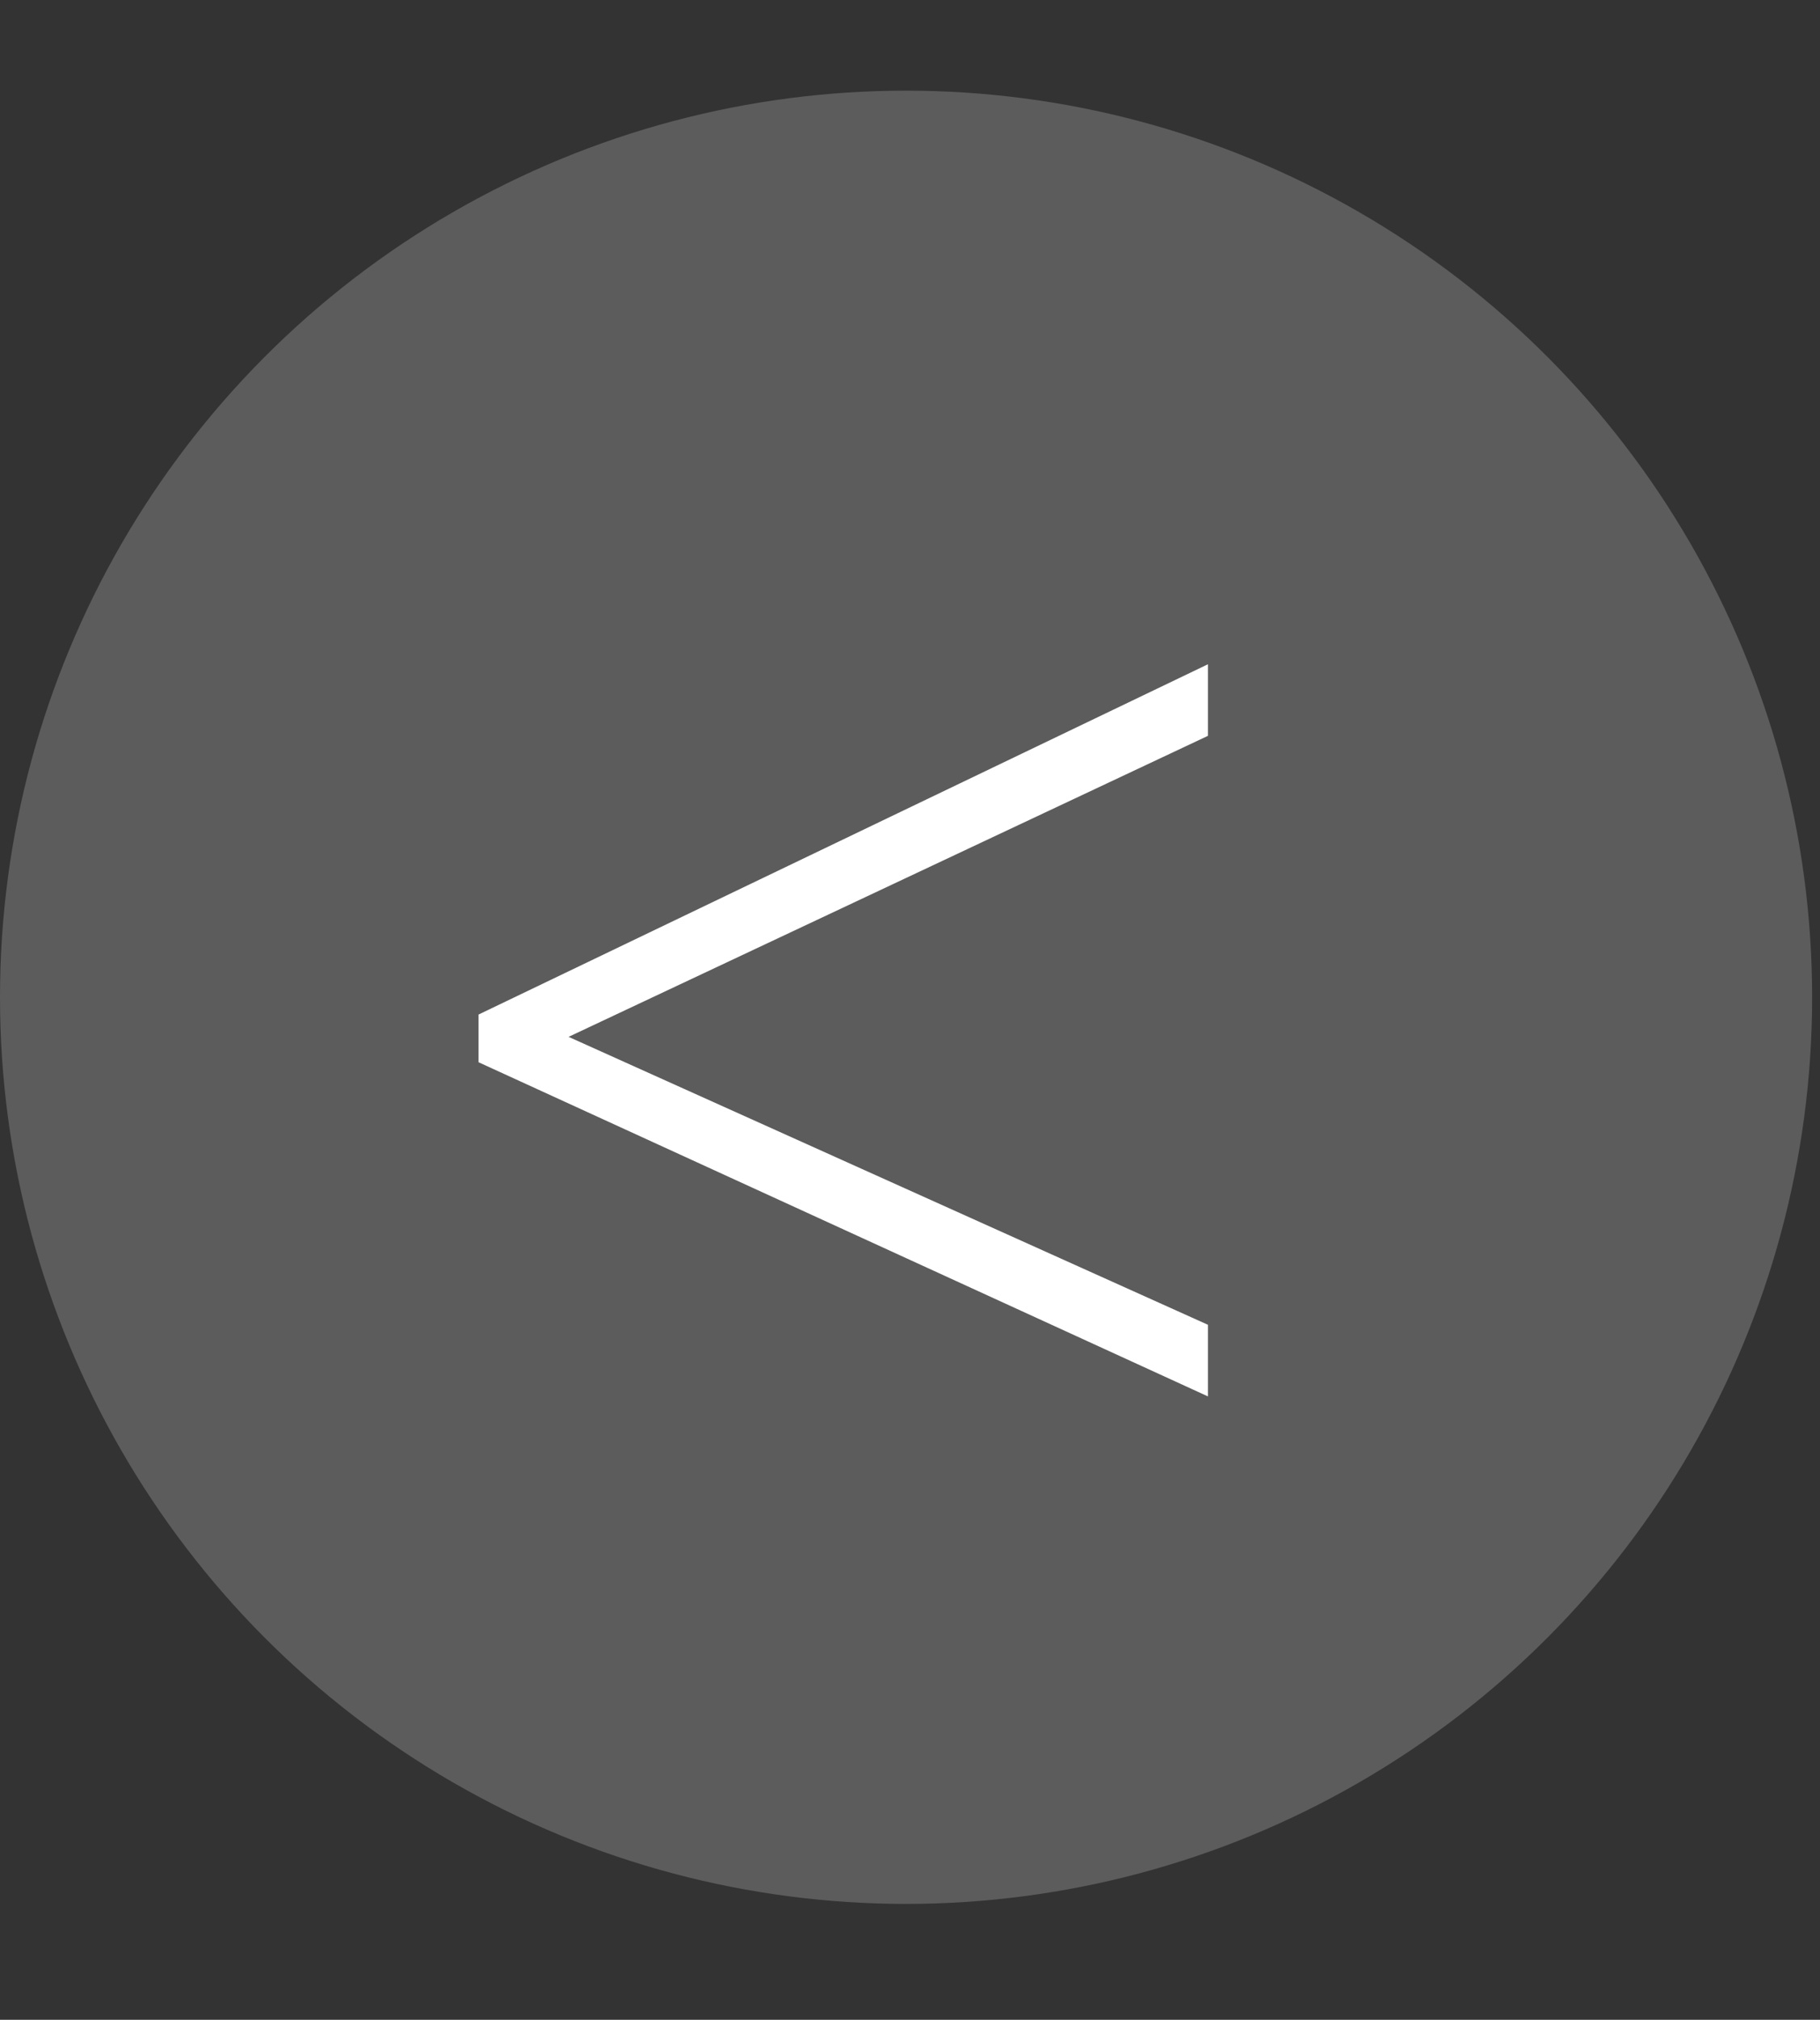 <?xml version="1.0" encoding="UTF-8"?> <svg xmlns="http://www.w3.org/2000/svg" width="55" height="61" viewBox="0 0 55 61" fill="none"><rect x="0" y="0" width="55" height="61" fill="#333333" stroke="none"/><path d="M36.504 42.173L14.462 32.081V30.64L36.504 20.061V22.223L17.182 31.314L36.504 40.01V42.173Z" fill="white"></path><circle opacity="0.2" cx="27.381" cy="30.119" r="27.381" fill="white"></circle></svg> 